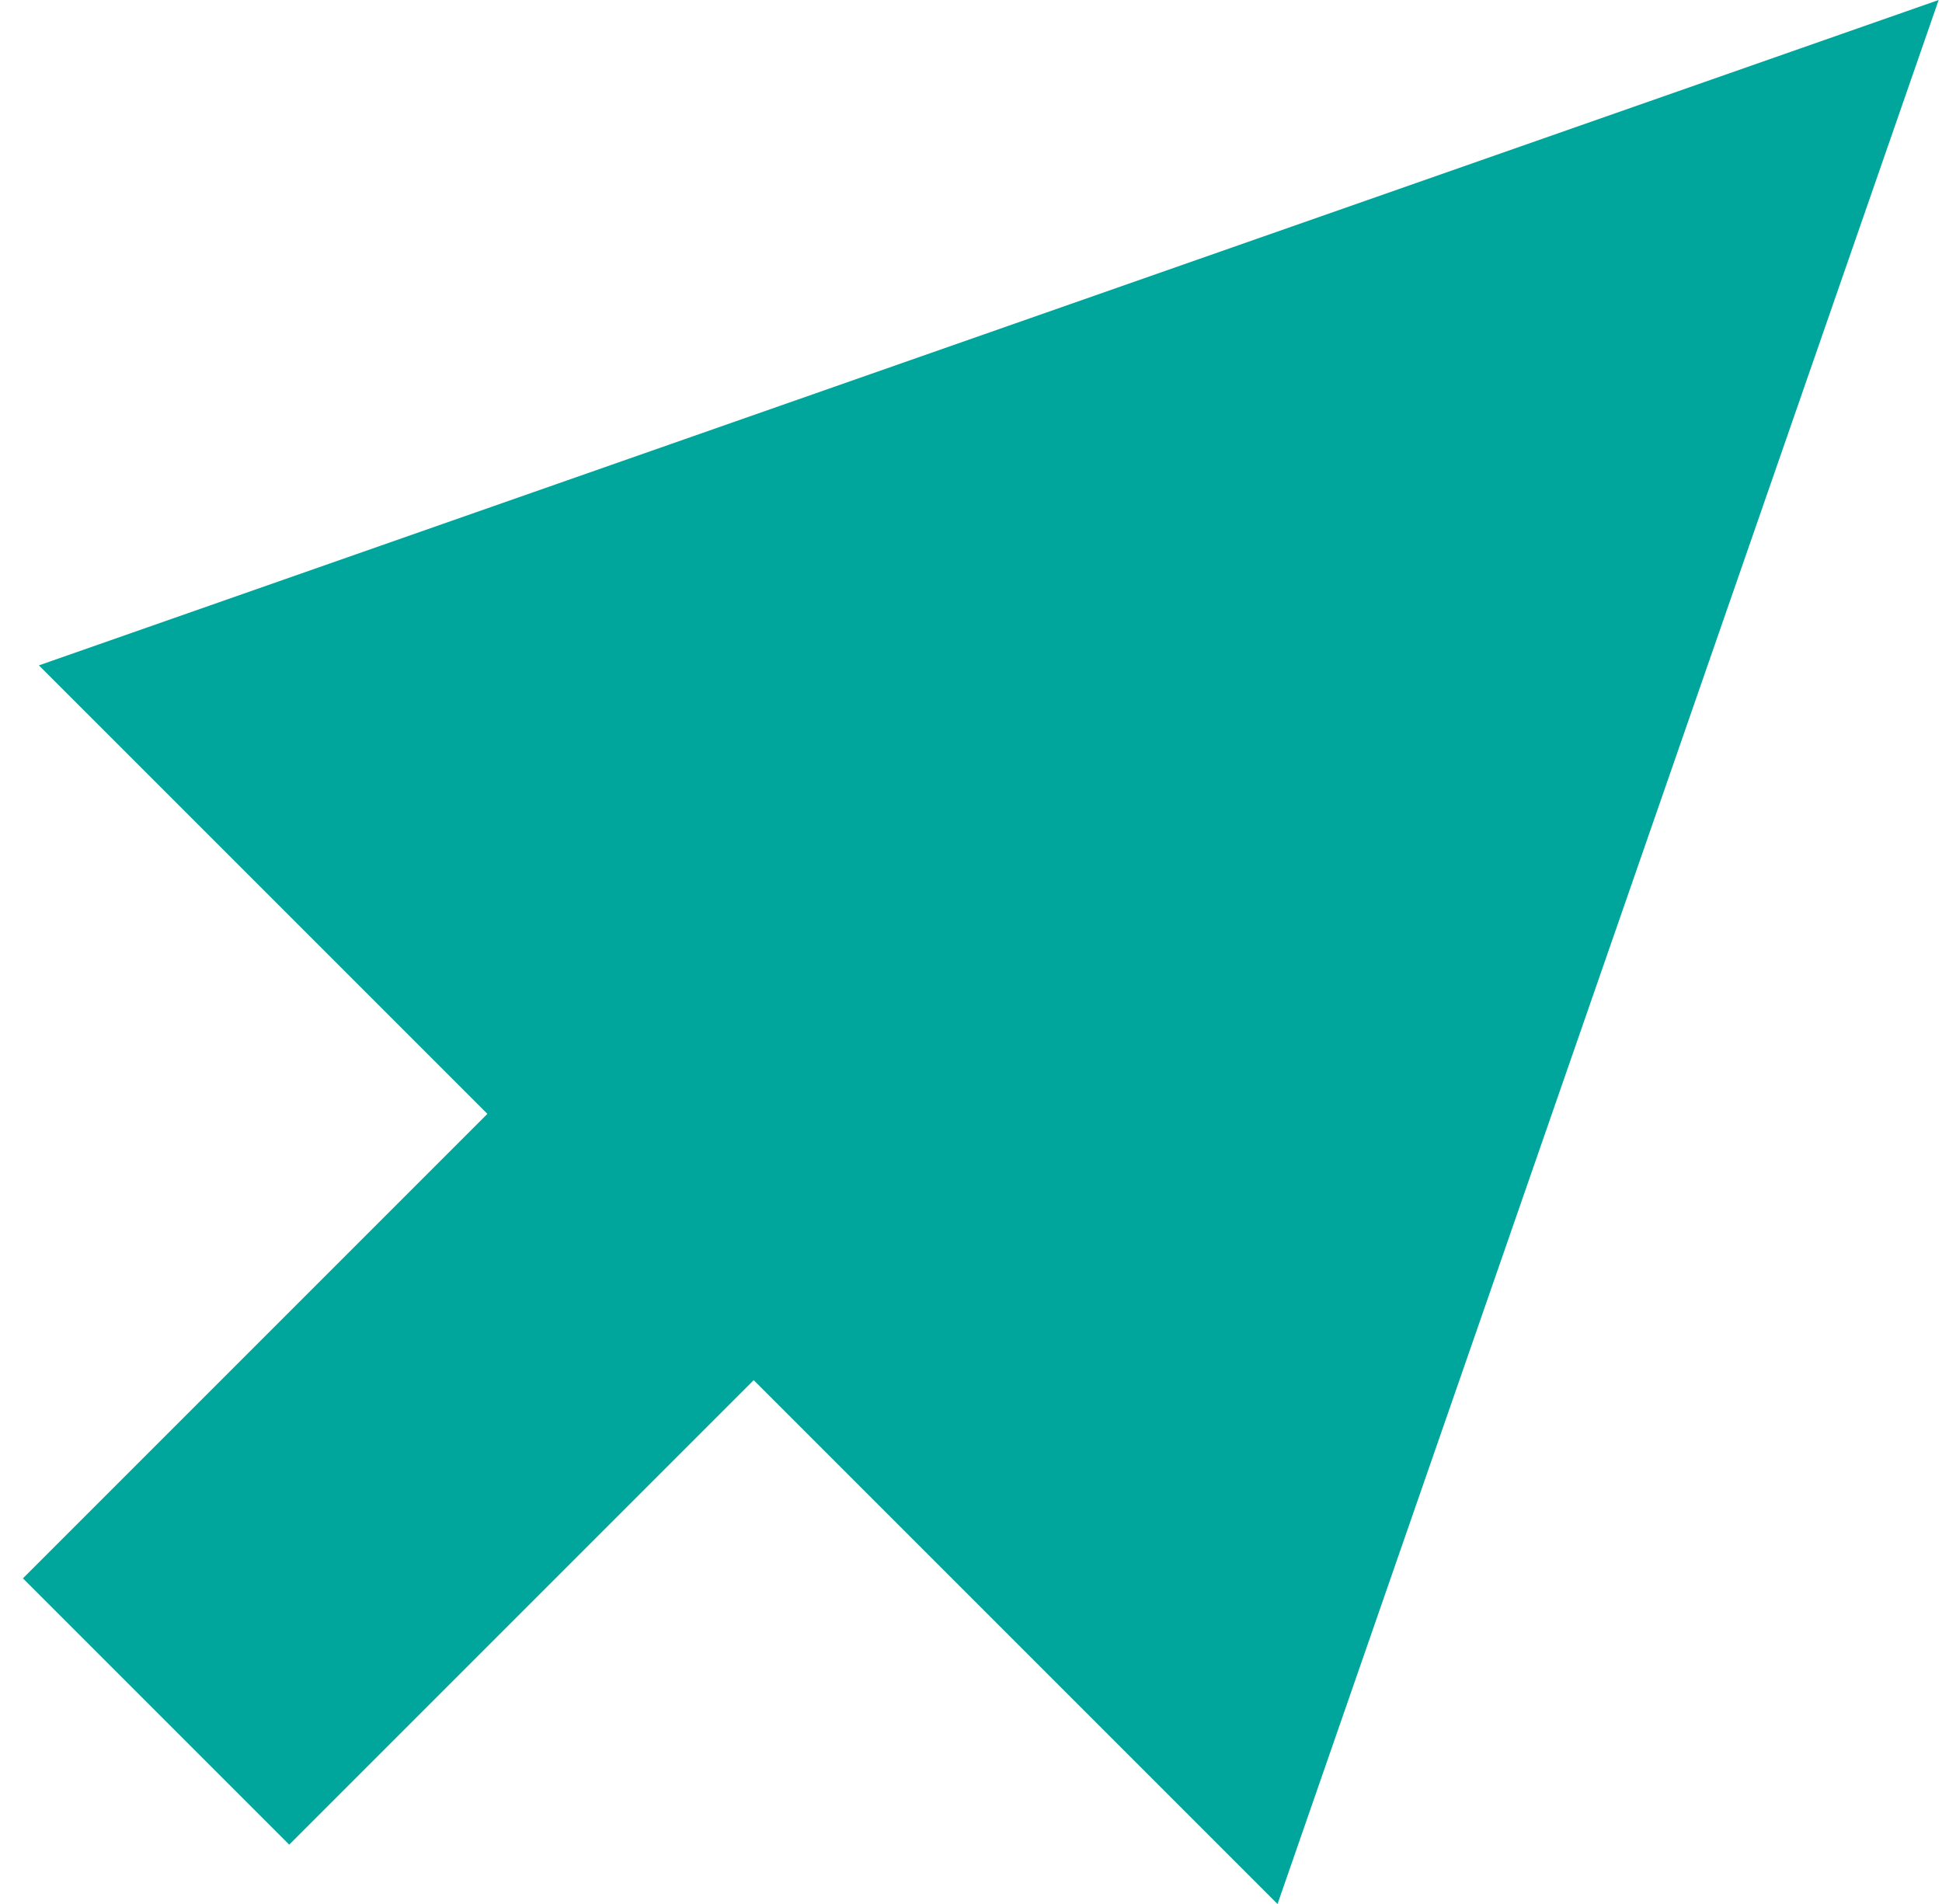 <svg width="51" height="50" viewBox="0 0 51 50" fill="none" xmlns="http://www.w3.org/2000/svg">
<path d="M33.55 50L50.912 0L1.022 17.473" fill="#00A69C"/>
<path d="M39.374 9.67L4.099 44.945" stroke="#00A69C" stroke-width="9.89" stroke-miterlimit="10"/>
</svg>
